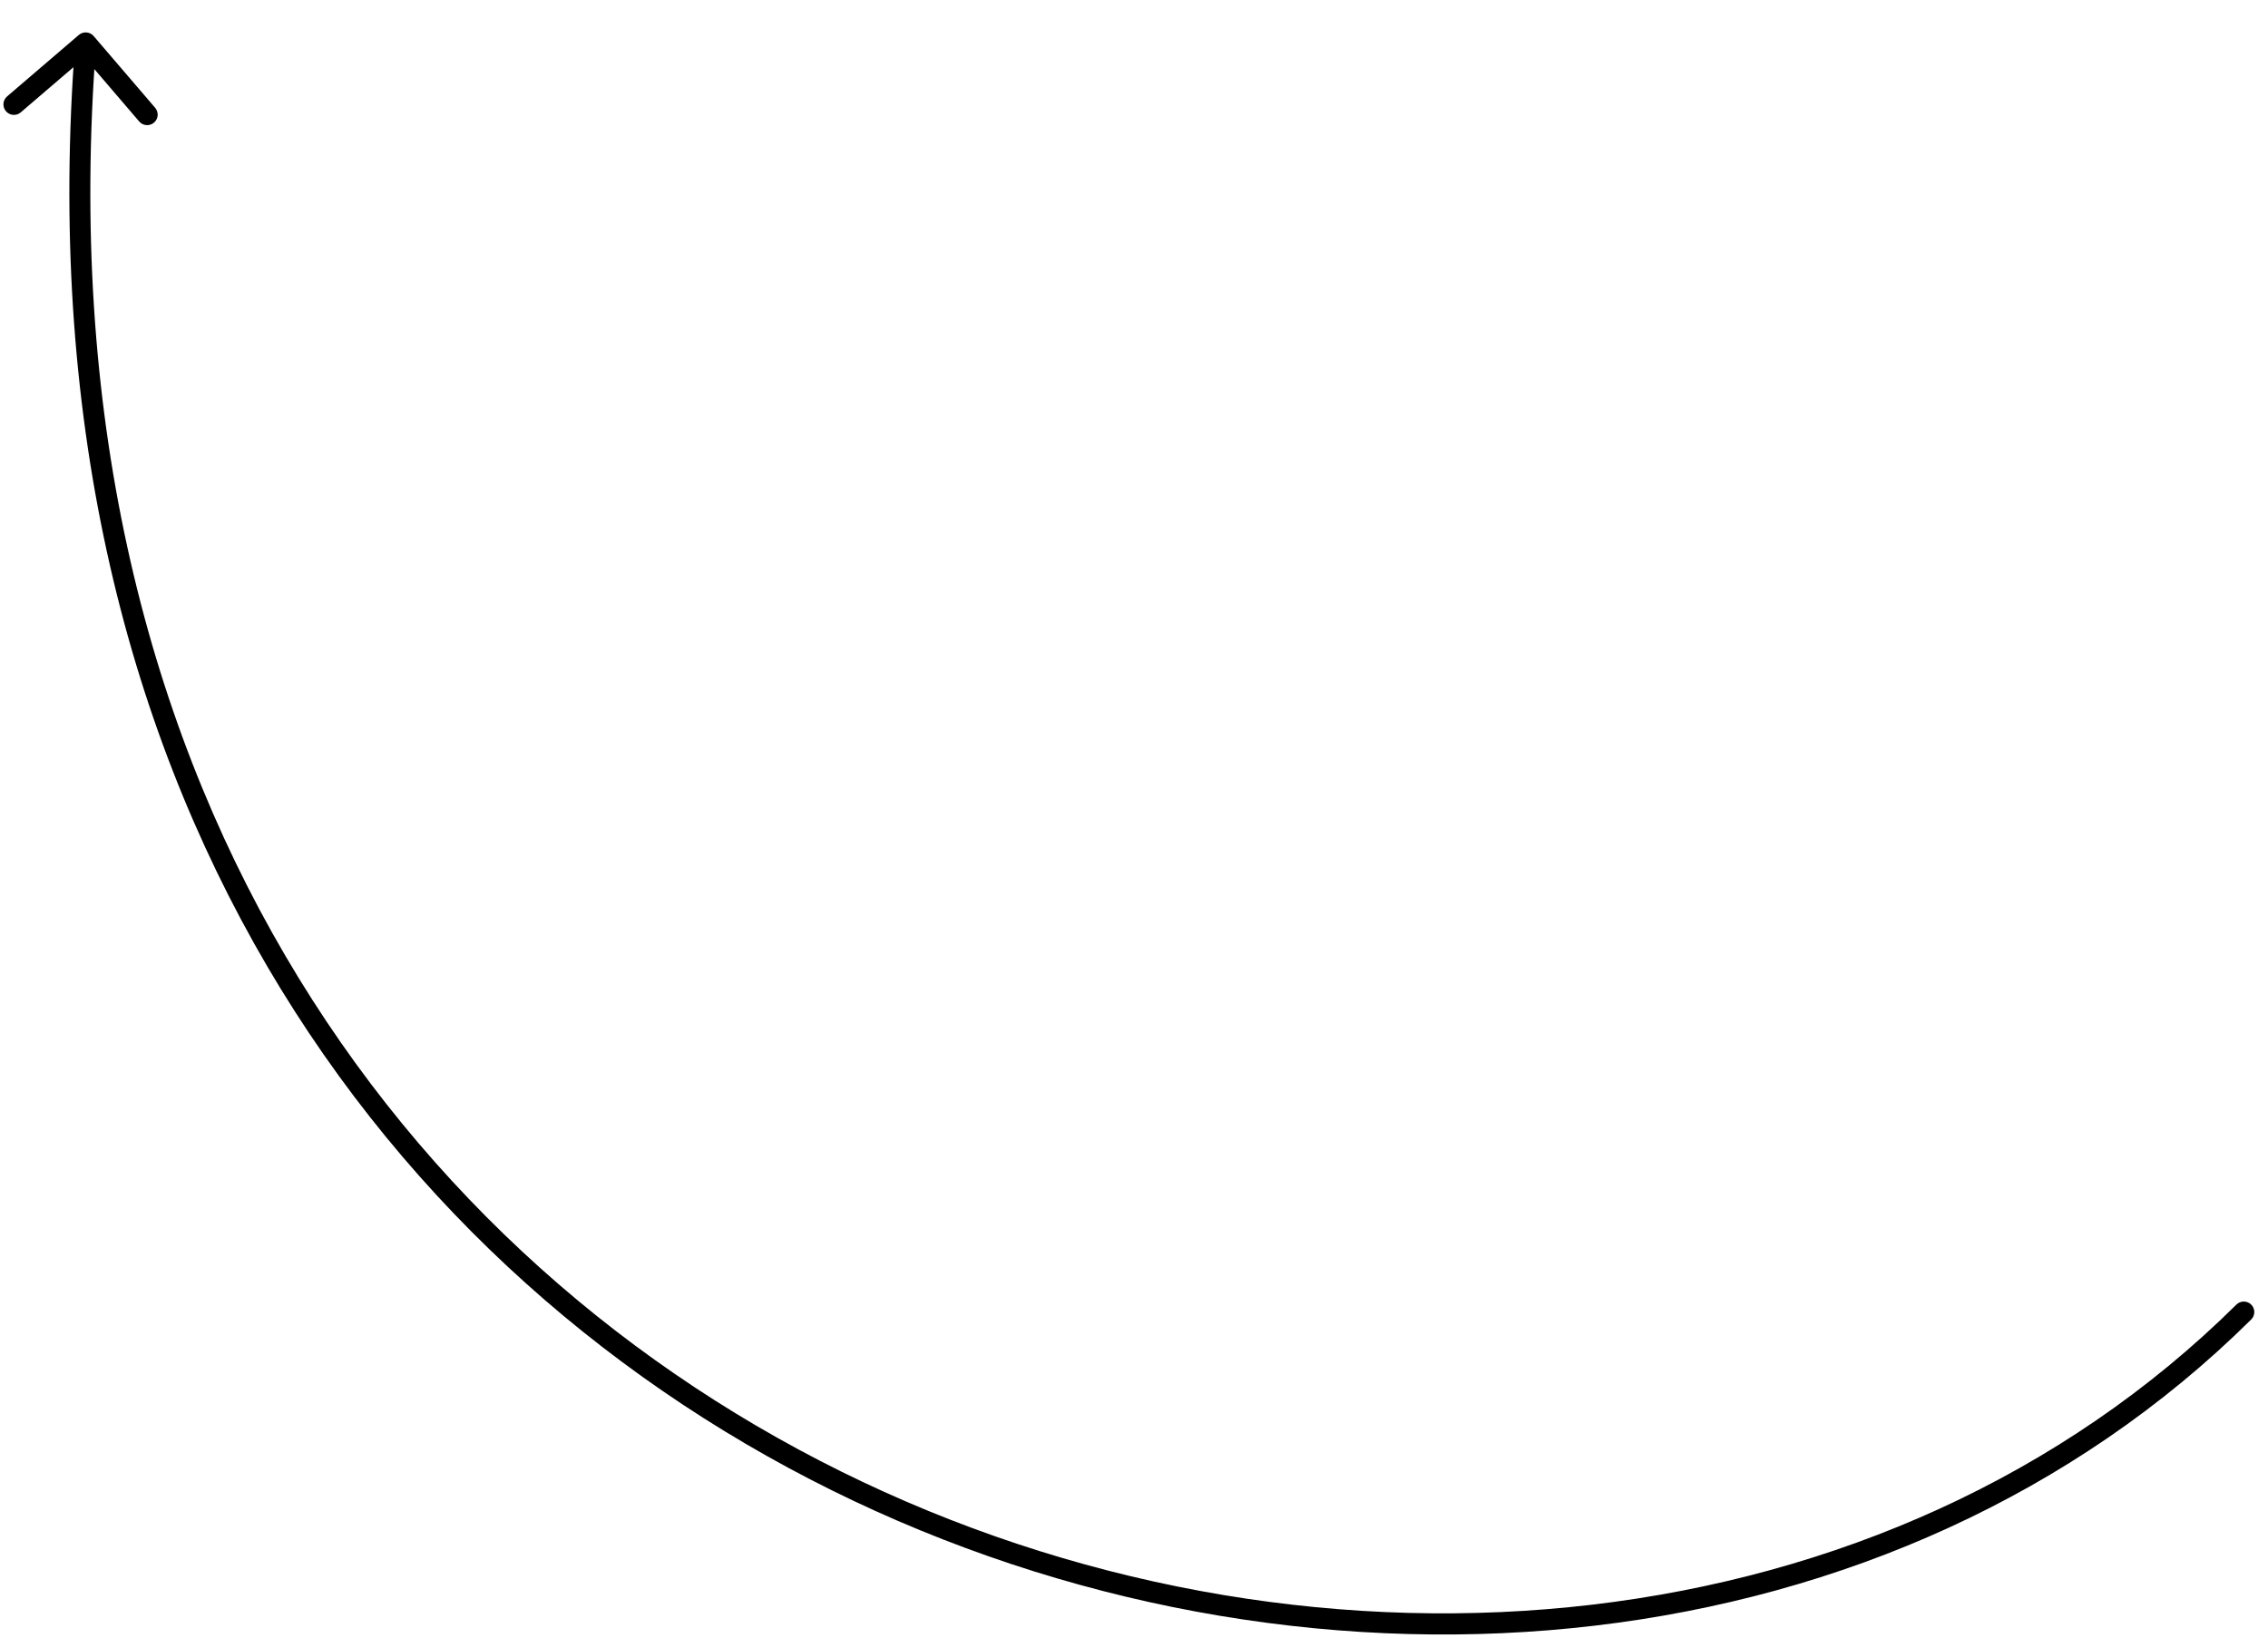 <?xml version="1.0" encoding="UTF-8"?> <svg xmlns="http://www.w3.org/2000/svg" width="54" height="39" viewBox="0 0 54 39" fill="none"> <path d="M53.6 31.424C53.698 31.327 53.699 31.169 53.602 31.071C53.505 30.973 53.346 30.972 53.248 31.069L53.6 31.424ZM2.23 0.859C2.14 0.754 1.982 0.742 1.877 0.832L0.169 2.296C0.064 2.386 0.052 2.544 0.142 2.649C0.232 2.754 0.39 2.766 0.494 2.676L2.013 1.374L3.314 2.893C3.404 2.998 3.562 3.01 3.667 2.92C3.772 2.83 3.784 2.672 3.694 2.567L2.23 0.859ZM53.248 31.069C36.647 47.516 -0.391 35.892 2.289 1.041L1.791 1.003C-0.923 36.299 36.658 48.209 53.6 31.424L53.248 31.069Z" fill="black"></path> </svg> 